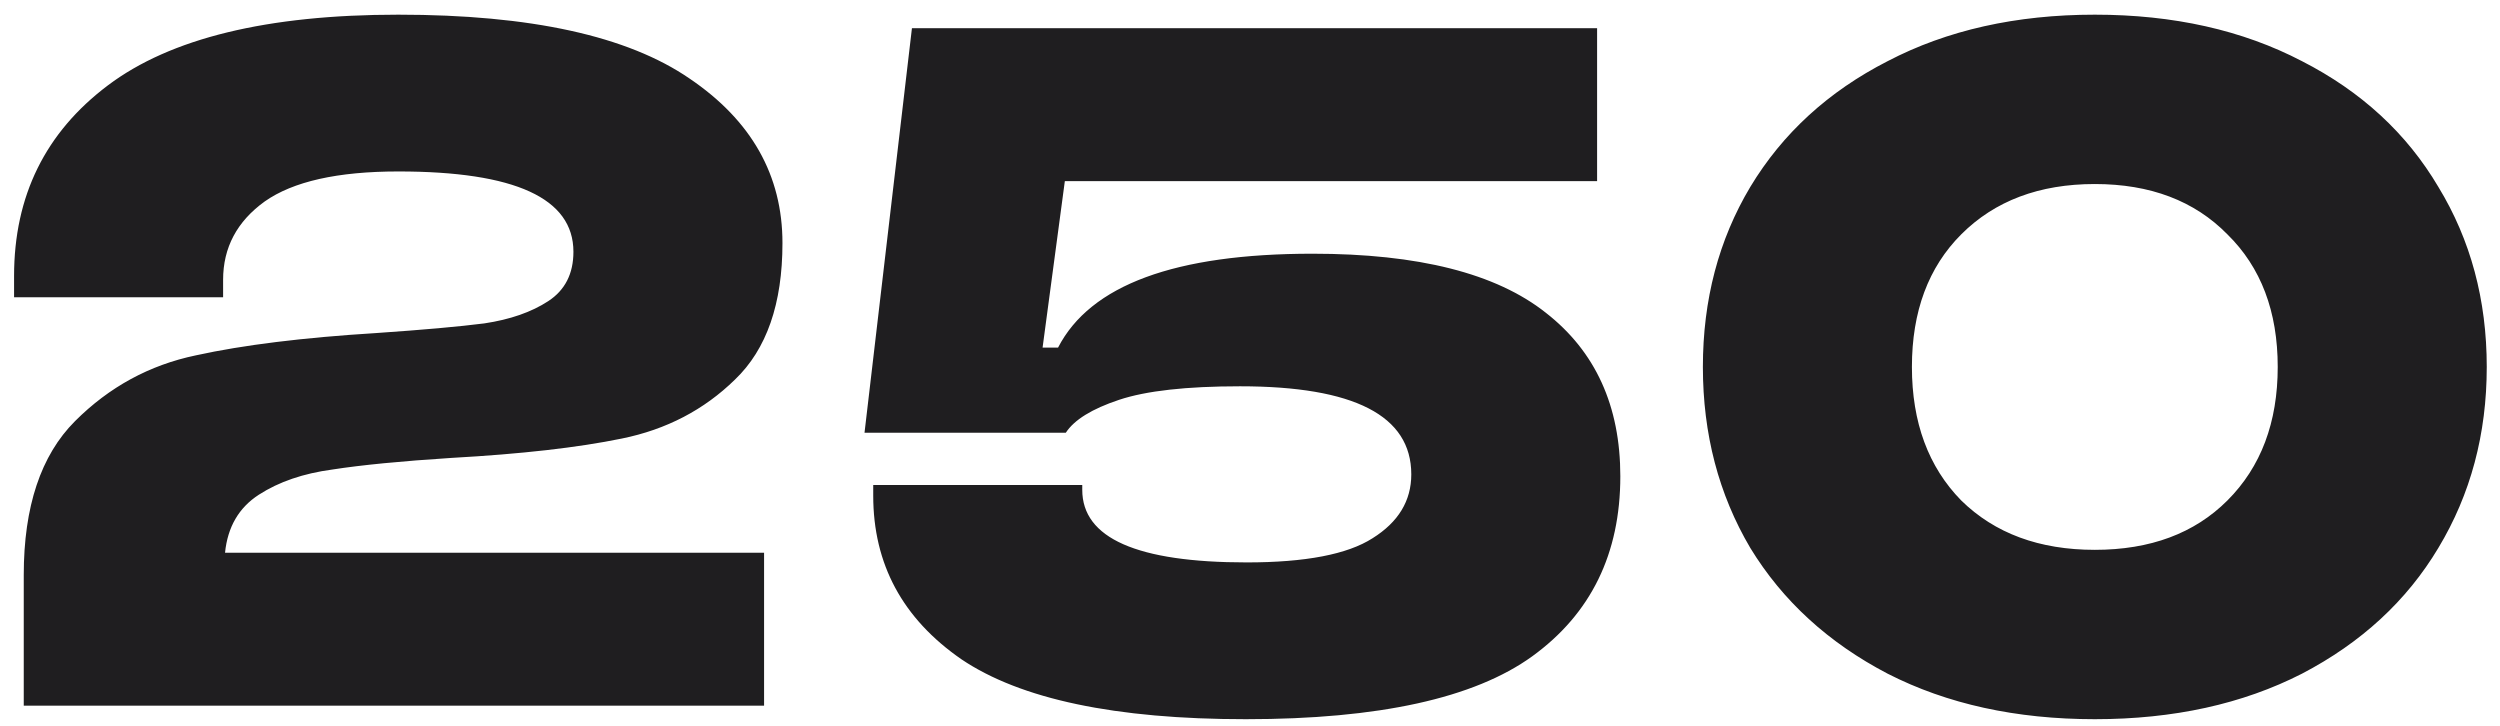 <?xml version="1.0" encoding="UTF-8"?> <svg xmlns="http://www.w3.org/2000/svg" width="124" height="36" viewBox="0 0 124 36" fill="none"><path d="M38.81 12.056C38.81 15.064 38.026 17.32 36.458 18.824C34.922 20.328 33.05 21.304 30.842 21.752C28.666 22.2 25.85 22.52 22.394 22.712C19.898 22.872 17.93 23.064 16.49 23.288C15.05 23.48 13.834 23.896 12.842 24.536C11.85 25.176 11.29 26.136 11.162 27.416H37.898V35H1.178V28.52C1.178 25.128 2.026 22.584 3.722 20.888C5.418 19.192 7.418 18.104 9.722 17.624C12.058 17.112 15.034 16.744 18.65 16.52C20.986 16.36 22.778 16.2 24.026 16.04C25.306 15.848 26.362 15.48 27.194 14.936C28.026 14.392 28.442 13.576 28.442 12.488C28.442 9.832 25.546 8.504 19.754 8.504C16.746 8.504 14.538 9 13.13 9.992C11.754 10.984 11.066 12.28 11.066 13.88V14.744H0.698V13.688C0.698 9.72 2.25 6.568 5.354 4.232C8.458 1.896 13.258 0.728 19.754 0.728C26.314 0.728 31.13 1.784 34.202 3.896C37.274 5.976 38.81 8.696 38.81 12.056ZM61.792 35.672C55.328 35.672 50.624 34.68 47.68 32.696C44.768 30.68 43.312 27.976 43.312 24.584V24.056H53.68V24.296C53.68 26.696 56.4 27.896 61.84 27.896C64.752 27.896 66.832 27.496 68.08 26.696C69.36 25.896 70 24.84 70 23.528C70 20.616 67.168 19.16 61.504 19.16C58.848 19.16 56.848 19.384 55.504 19.832C54.16 20.28 53.28 20.824 52.864 21.464H42.88L45.232 1.4H79.216V8.984H52.816L51.712 17.24H52.48C54.08 14.136 58.288 12.584 65.104 12.584C70.352 12.584 74.208 13.56 76.672 15.512C79.136 17.432 80.368 20.136 80.368 23.624C80.368 27.464 78.912 30.44 76 32.552C73.12 34.632 68.384 35.672 61.792 35.672ZM103.903 35.672C99.999 35.672 96.575 34.92 93.63 33.416C90.686 31.88 88.415 29.8 86.814 27.176C85.246 24.52 84.463 21.528 84.463 18.2C84.463 14.872 85.246 11.896 86.814 9.272C88.415 6.616 90.686 4.536 93.63 3.032C96.575 1.496 99.999 0.728 103.903 0.728C107.807 0.728 111.231 1.496 114.175 3.032C117.119 4.536 119.375 6.616 120.943 9.272C122.543 11.896 123.343 14.872 123.343 18.2C123.343 21.528 122.543 24.52 120.943 27.176C119.375 29.8 117.119 31.88 114.175 33.416C111.231 34.92 107.807 35.672 103.903 35.672ZM103.903 27.272C106.655 27.272 108.847 26.456 110.479 24.824C112.143 23.16 112.975 20.952 112.975 18.2C112.975 15.448 112.143 13.256 110.479 11.624C108.847 9.96 106.655 9.128 103.903 9.128C101.151 9.128 98.942 9.96 97.278 11.624C95.647 13.256 94.831 15.448 94.831 18.2C94.831 20.952 95.647 23.16 97.278 24.824C98.942 26.456 101.151 27.272 103.903 27.272Z" fill="#1F1E20"></path></svg> 